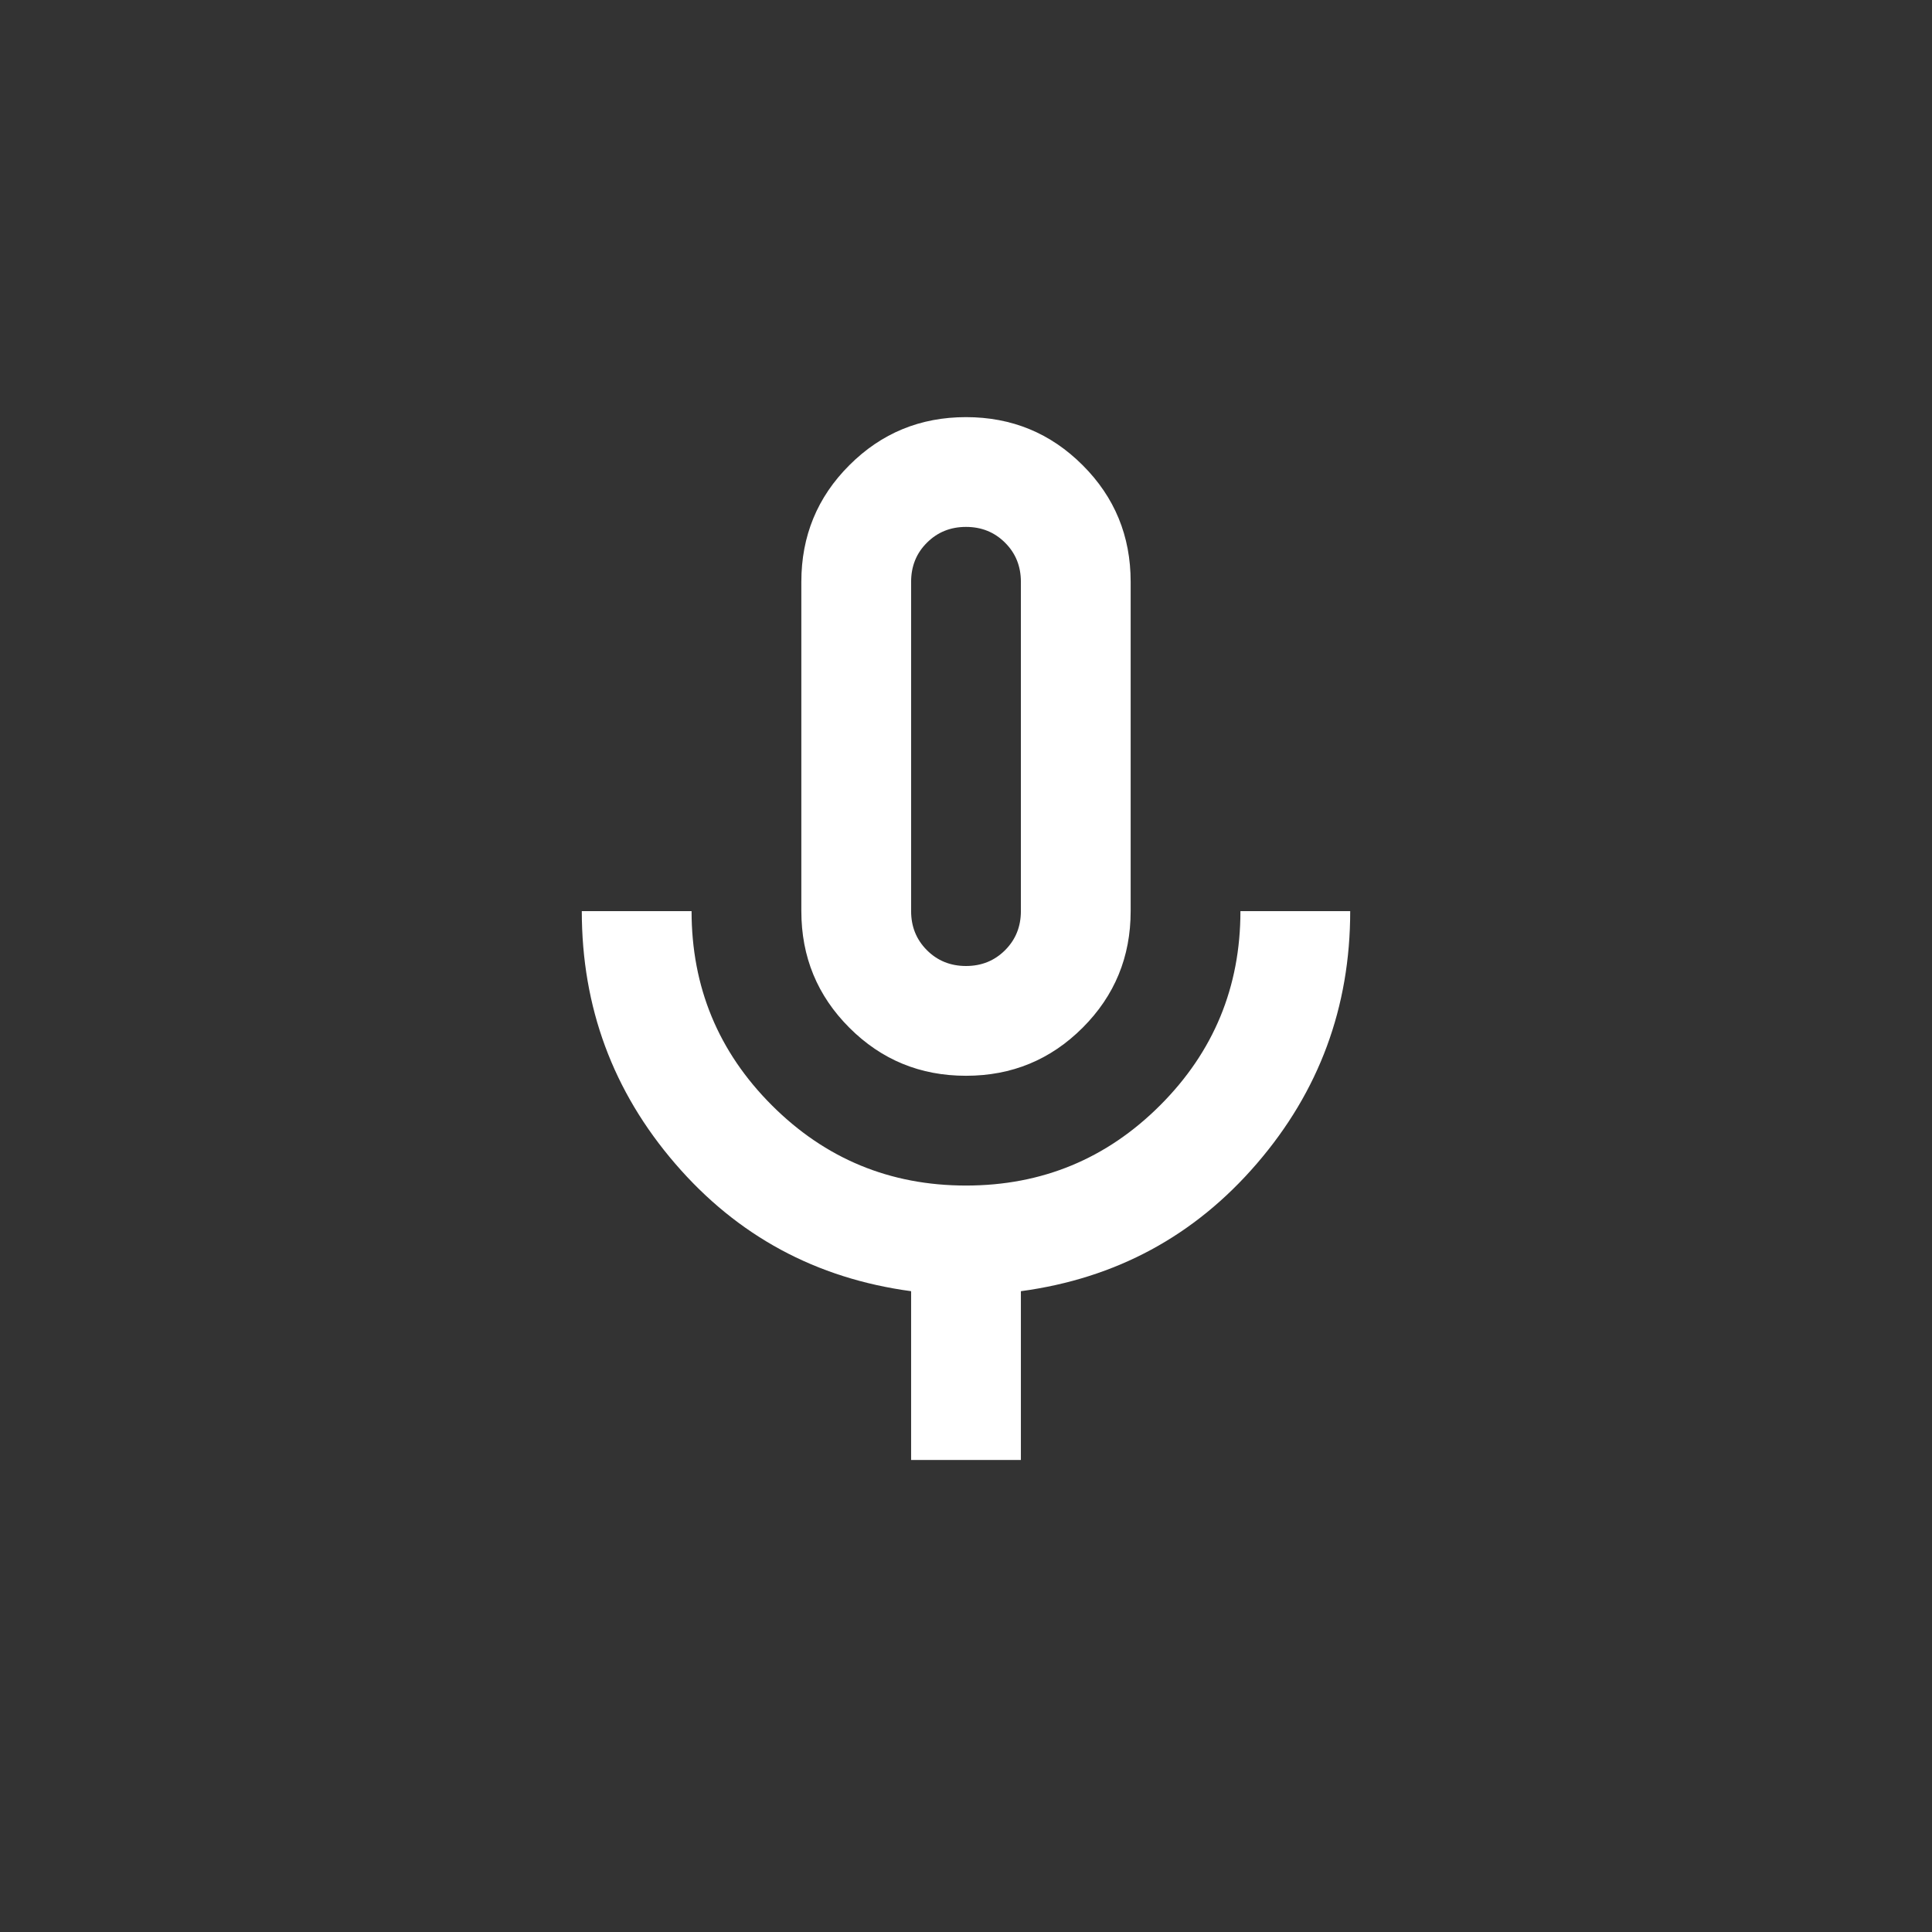 <?xml version="1.0" encoding="UTF-8"?> <svg xmlns="http://www.w3.org/2000/svg" width="22" height="22" viewBox="0 0 22 22" fill="none"><rect x="0" y="0" width="22" height="22" fill="#333333" stroke="none"/><path d="M11 12.25C10.479 12.25 10.037 12.068 9.672 11.703C9.307 11.338 9.125 10.896 9.125 10.375V6.625C9.125 6.104 9.307 5.661 9.672 5.297C10.037 4.932 10.479 4.75 11 4.75C11.521 4.75 11.963 4.932 12.328 5.297C12.693 5.661 12.875 6.104 12.875 6.625V10.375C12.875 10.896 12.693 11.338 12.328 11.703C11.963 12.068 11.521 12.25 11 12.25ZM10.375 16.625V14.703C9.292 14.557 8.396 14.073 7.688 13.25C6.979 12.427 6.625 11.469 6.625 10.375H7.875C7.875 11.24 8.18 11.977 8.789 12.586C9.398 13.195 10.135 13.5 11 13.5C11.865 13.5 12.602 13.195 13.211 12.586C13.82 11.977 14.125 11.24 14.125 10.375H15.375C15.375 11.469 15.021 12.427 14.312 13.25C13.604 14.073 12.708 14.557 11.625 14.703V16.625H10.375ZM11 11C11.177 11 11.325 10.94 11.445 10.82C11.565 10.7 11.625 10.552 11.625 10.375V6.625C11.625 6.448 11.565 6.299 11.445 6.18C11.325 6.06 11.177 6 11 6C10.823 6 10.675 6.06 10.555 6.18C10.435 6.299 10.375 6.448 10.375 6.625V10.375C10.375 10.552 10.435 10.7 10.555 10.82C10.675 10.94 10.823 11 11 11Z" fill="white"></path></svg> 